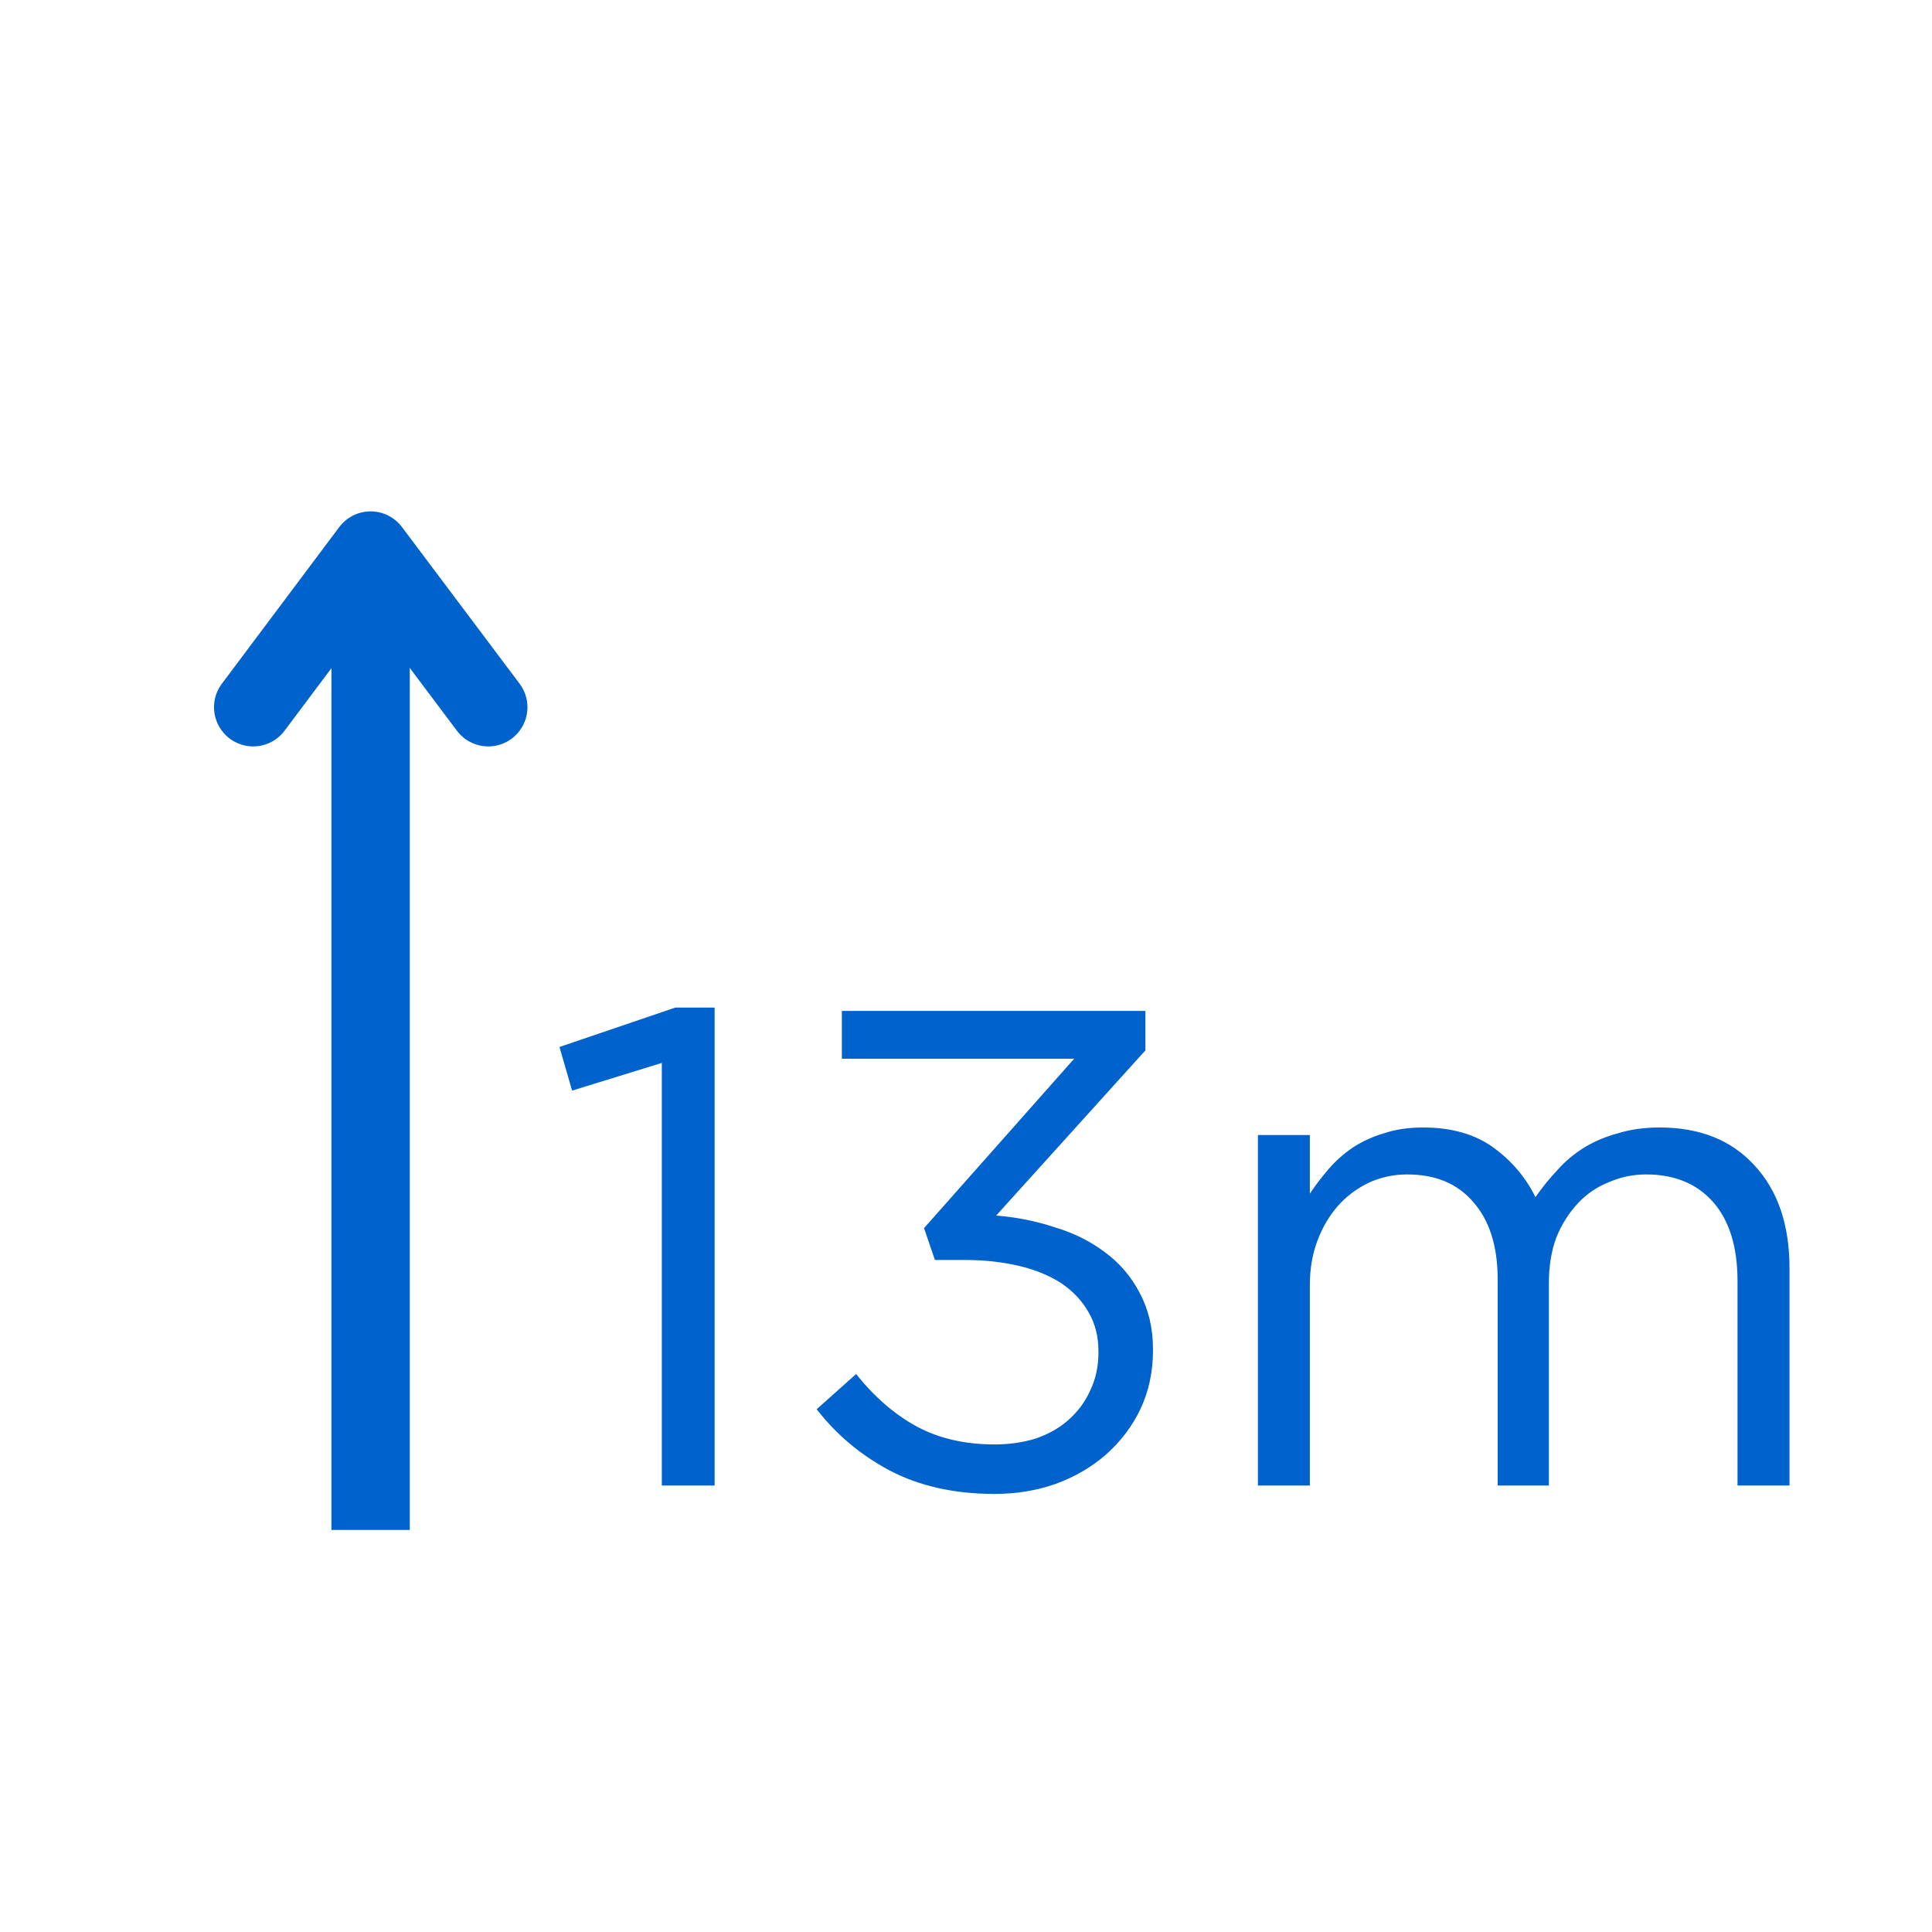 <svg xmlns="http://www.w3.org/2000/svg" xmlns:xlink="http://www.w3.org/1999/xlink" width="48" zoomAndPan="magnify" viewBox="0 0 36 36" height="48" preserveAspectRatio="xMidYMid meet" version="1.0"><defs><g/></defs><g fill="#0062cc" fill-opacity="1"><g transform="translate(10.066, 27.681)"><g><path d="M 2.266 -7.875 L 0.594 -7.359 L 0.359 -8.172 L 2.516 -8.906 L 3.25 -8.906 L 3.25 0 L 2.266 0 Z M 2.266 -7.875 "/></g></g></g><g fill="#0062cc" fill-opacity="1"><g transform="translate(14.593, 27.681)"><g><path d="M 3.938 0.156 C 3.188 0.156 2.535 0.008 1.984 -0.281 C 1.441 -0.57 0.988 -0.953 0.625 -1.422 L 1.359 -2.078 C 1.703 -1.648 2.082 -1.32 2.5 -1.094 C 2.914 -0.875 3.395 -0.766 3.938 -0.766 C 4.207 -0.766 4.461 -0.801 4.703 -0.875 C 4.941 -0.957 5.145 -1.07 5.312 -1.219 C 5.488 -1.375 5.625 -1.555 5.719 -1.766 C 5.82 -1.973 5.875 -2.211 5.875 -2.484 L 5.875 -2.5 C 5.875 -2.781 5.812 -3.023 5.688 -3.234 C 5.57 -3.441 5.406 -3.617 5.188 -3.766 C 4.969 -3.91 4.703 -4.02 4.391 -4.094 C 4.086 -4.164 3.758 -4.203 3.406 -4.203 L 2.828 -4.203 L 2.625 -4.797 L 5.422 -7.953 L 1.094 -7.953 L 1.094 -8.844 L 6.75 -8.844 L 6.75 -8.109 L 3.969 -5.031 C 4.352 -5 4.719 -4.926 5.062 -4.812 C 5.414 -4.707 5.727 -4.551 6 -4.344 C 6.27 -4.145 6.484 -3.895 6.641 -3.594 C 6.805 -3.289 6.891 -2.941 6.891 -2.547 L 6.891 -2.516 C 6.891 -2.117 6.812 -1.754 6.656 -1.422 C 6.5 -1.098 6.285 -0.816 6.016 -0.578 C 5.754 -0.348 5.441 -0.164 5.078 -0.031 C 4.723 0.094 4.344 0.156 3.938 0.156 Z M 3.938 0.156 "/></g></g></g><g fill="#0062cc" fill-opacity="1"><g transform="translate(22.345, 27.681)"><g><path d="M 1.094 -6.531 L 2.062 -6.531 L 2.062 -5.438 C 2.164 -5.594 2.281 -5.742 2.406 -5.891 C 2.539 -6.047 2.691 -6.18 2.859 -6.297 C 3.035 -6.41 3.227 -6.5 3.438 -6.562 C 3.645 -6.633 3.891 -6.672 4.172 -6.672 C 4.703 -6.672 5.141 -6.547 5.484 -6.297 C 5.828 -6.047 6.086 -5.738 6.266 -5.375 C 6.391 -5.551 6.523 -5.719 6.672 -5.875 C 6.816 -6.039 6.984 -6.18 7.172 -6.297 C 7.359 -6.41 7.566 -6.5 7.797 -6.562 C 8.023 -6.633 8.285 -6.672 8.578 -6.672 C 9.328 -6.672 9.914 -6.438 10.344 -5.969 C 10.781 -5.5 11 -4.859 11 -4.047 L 11 0 L 10.031 0 L 10.031 -3.812 C 10.031 -4.445 9.879 -4.938 9.578 -5.281 C 9.273 -5.625 8.859 -5.797 8.328 -5.797 C 8.086 -5.797 7.859 -5.75 7.641 -5.656 C 7.422 -5.57 7.227 -5.441 7.062 -5.266 C 6.895 -5.086 6.758 -4.875 6.656 -4.625 C 6.562 -4.375 6.516 -4.086 6.516 -3.766 L 6.516 0 L 5.562 0 L 5.562 -3.844 C 5.562 -4.457 5.41 -4.938 5.109 -5.281 C 4.816 -5.625 4.406 -5.797 3.875 -5.797 C 3.613 -5.797 3.375 -5.742 3.156 -5.641 C 2.938 -5.535 2.742 -5.391 2.578 -5.203 C 2.422 -5.023 2.297 -4.812 2.203 -4.562 C 2.109 -4.312 2.062 -4.035 2.062 -3.734 L 2.062 0 L 1.094 0 Z M 1.094 -6.531 "/></g></g></g><path stroke-linecap="butt" transform="matrix(0, -0.73, 0.73, 0, 6.178, 28.508)" fill="none" stroke-linejoin="miter" d="M 0 0.997 L 24.999 0.997 " stroke="#0062cc" stroke-width="2" stroke-opacity="1" stroke-miterlimit="4"/><path stroke-linecap="round" transform="matrix(0, -0.73, 0.73, 0, 6.178, 28.508)" fill="none" stroke-linejoin="round" d="M 21 -2 L 24.999 0.997 L 21 4 " stroke="#0062cc" stroke-width="2" stroke-opacity="1" stroke-miterlimit="4"/></svg>